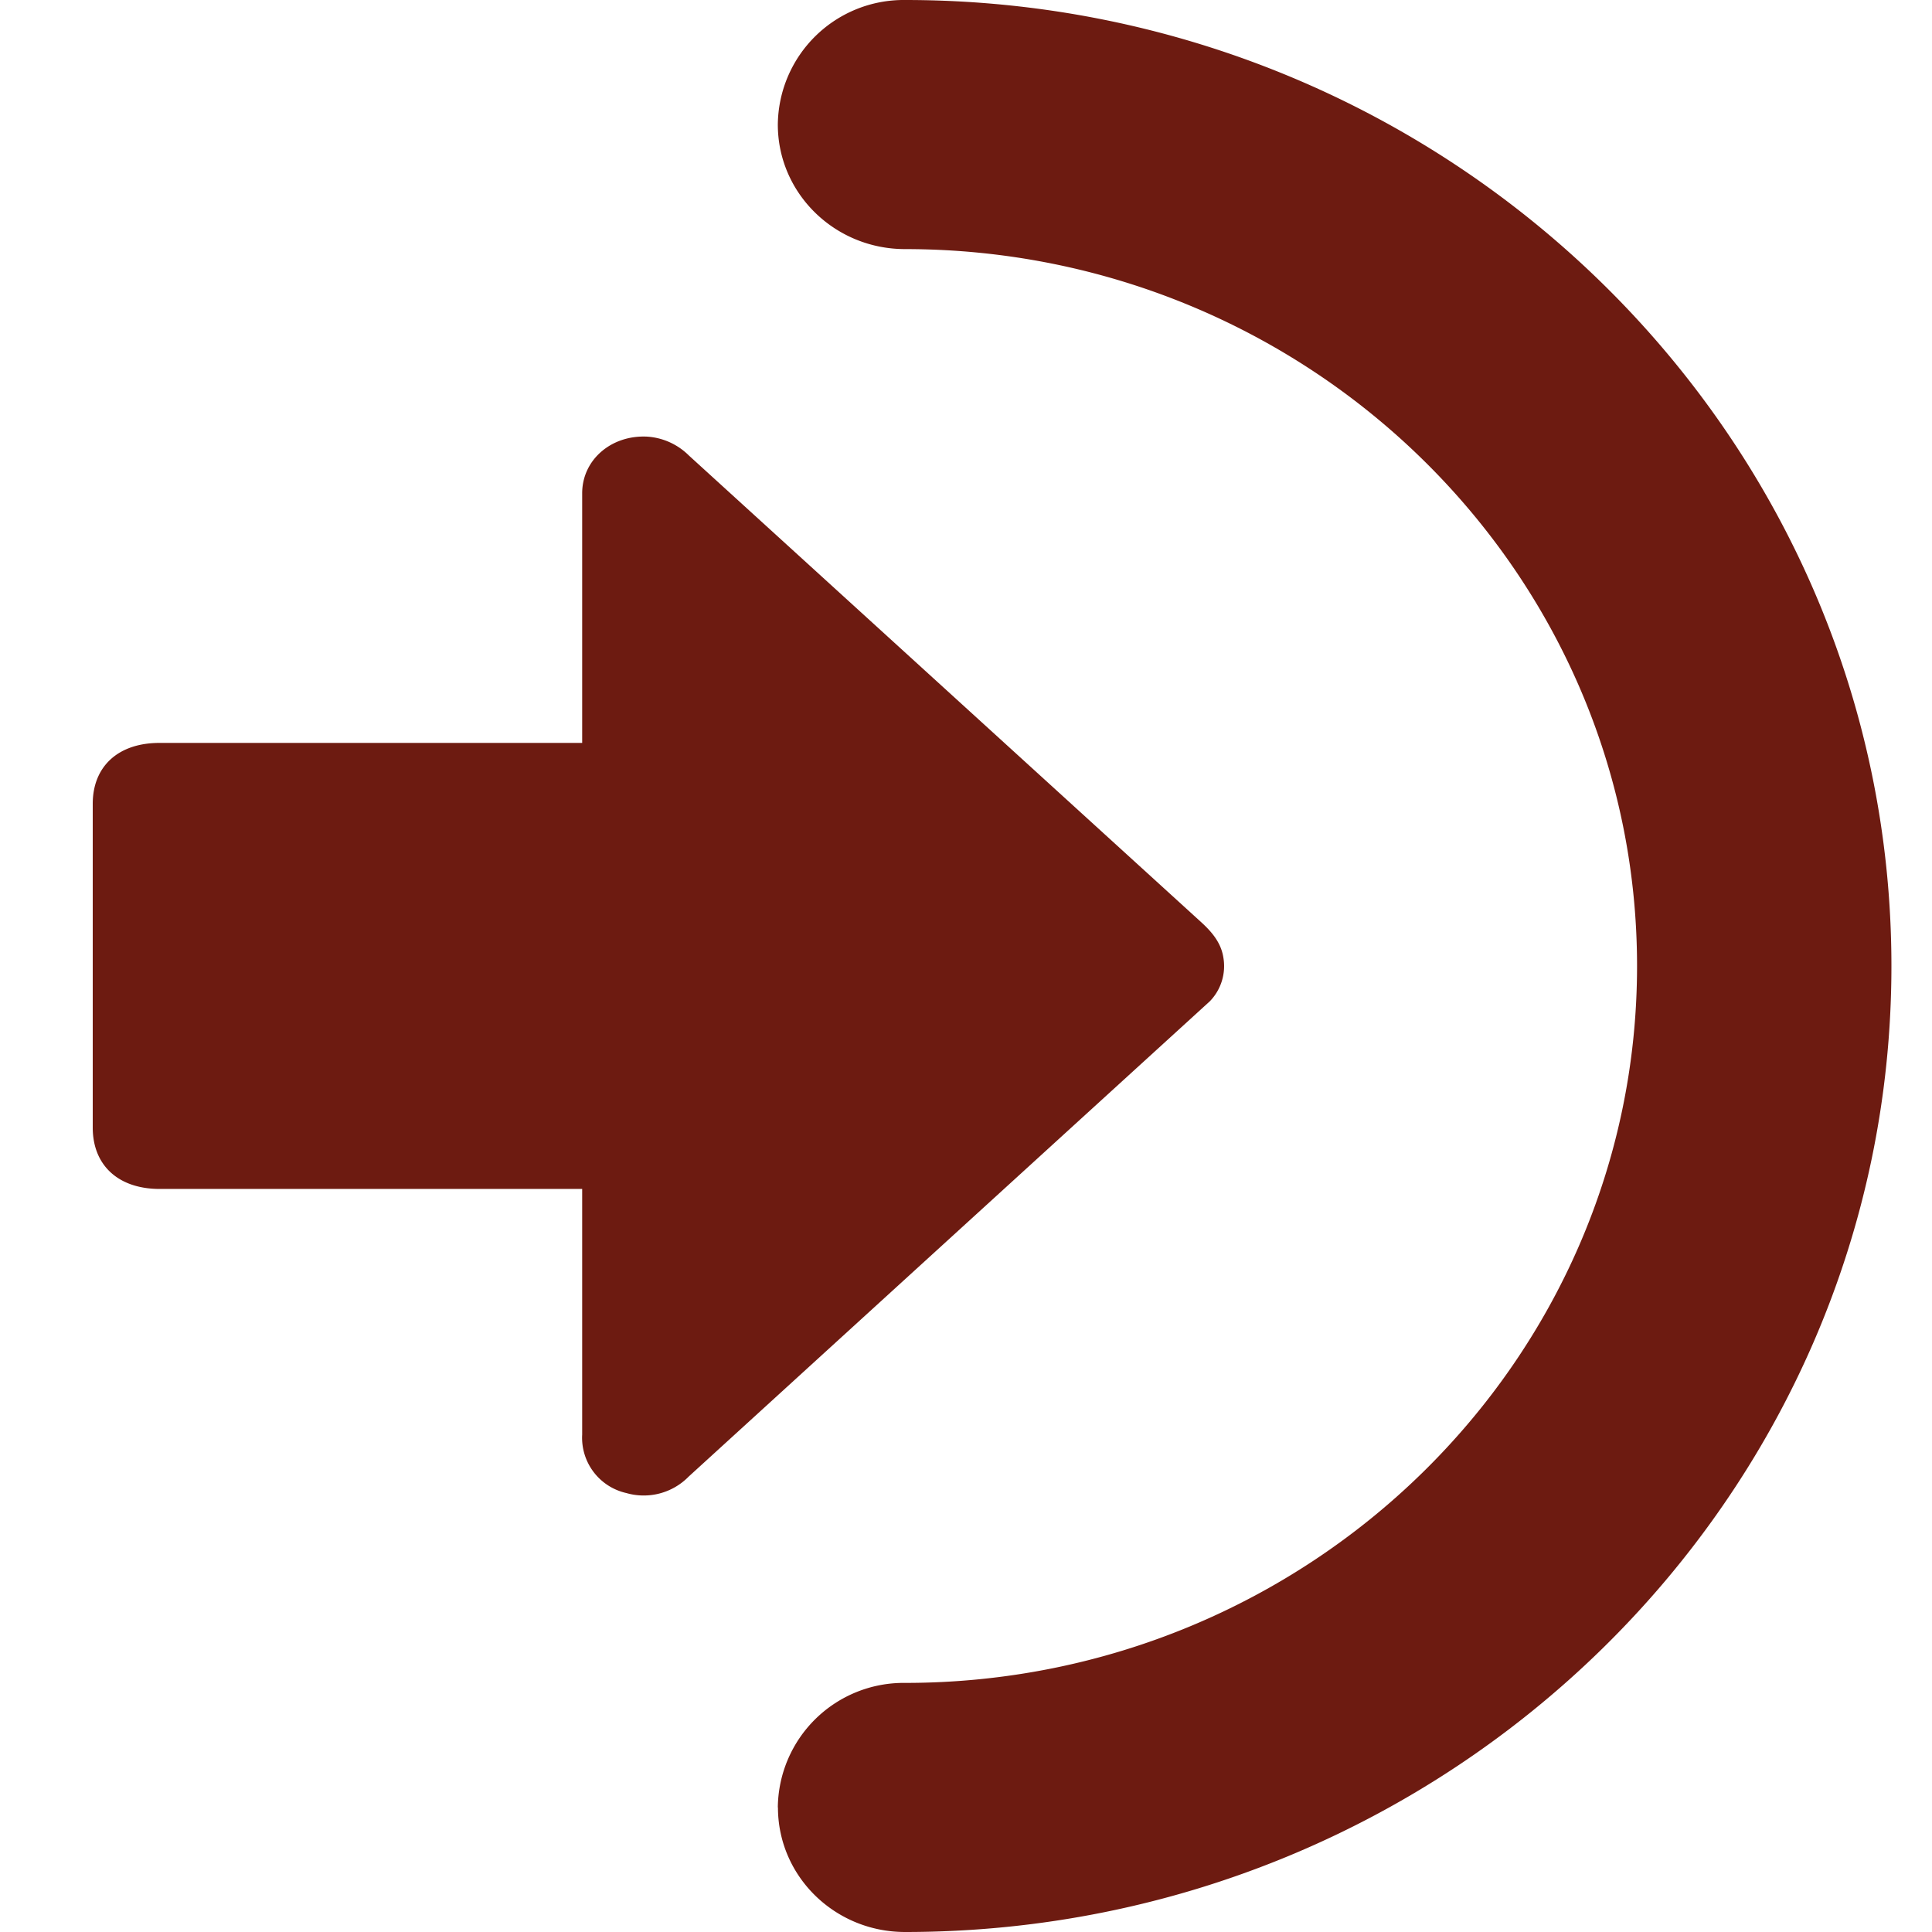 <svg xmlns="http://www.w3.org/2000/svg" width="15" height="15" viewBox="0 0 15 15"><g><g><path fill="#6d1b11" d="M4.52 5.768H1.238c-.32 0-.518.182-.518.473v2.513c0 .295.2.477.52.477h3.28v1.907a.44.44 0 0 0 .343.454.488.488 0 0 0 .484-.128 34499.93 34499.93 0 0 1 4.046-3.69.392.392 0 0 0 .105-.341c-.018-.114-.089-.198-.175-.276a670120.507 670120.507 0 0 0-3.974-3.62.506.506 0 0 0-.324-.147c-.279-.014-.505.18-.505.44V5.767zm1.52 8.265c0 .534.441.967.987.967 4.222 0 7.658-3.364 7.658-7.5S11.249 0 7.027 0a.977.977 0 0 0-.988.967c0 .534.442.967.988.967 3.134 0 5.683 2.496 5.683 5.566s-2.55 5.566-5.683 5.566a.977.977 0 0 0-.988.967z"/></g></g></svg>
